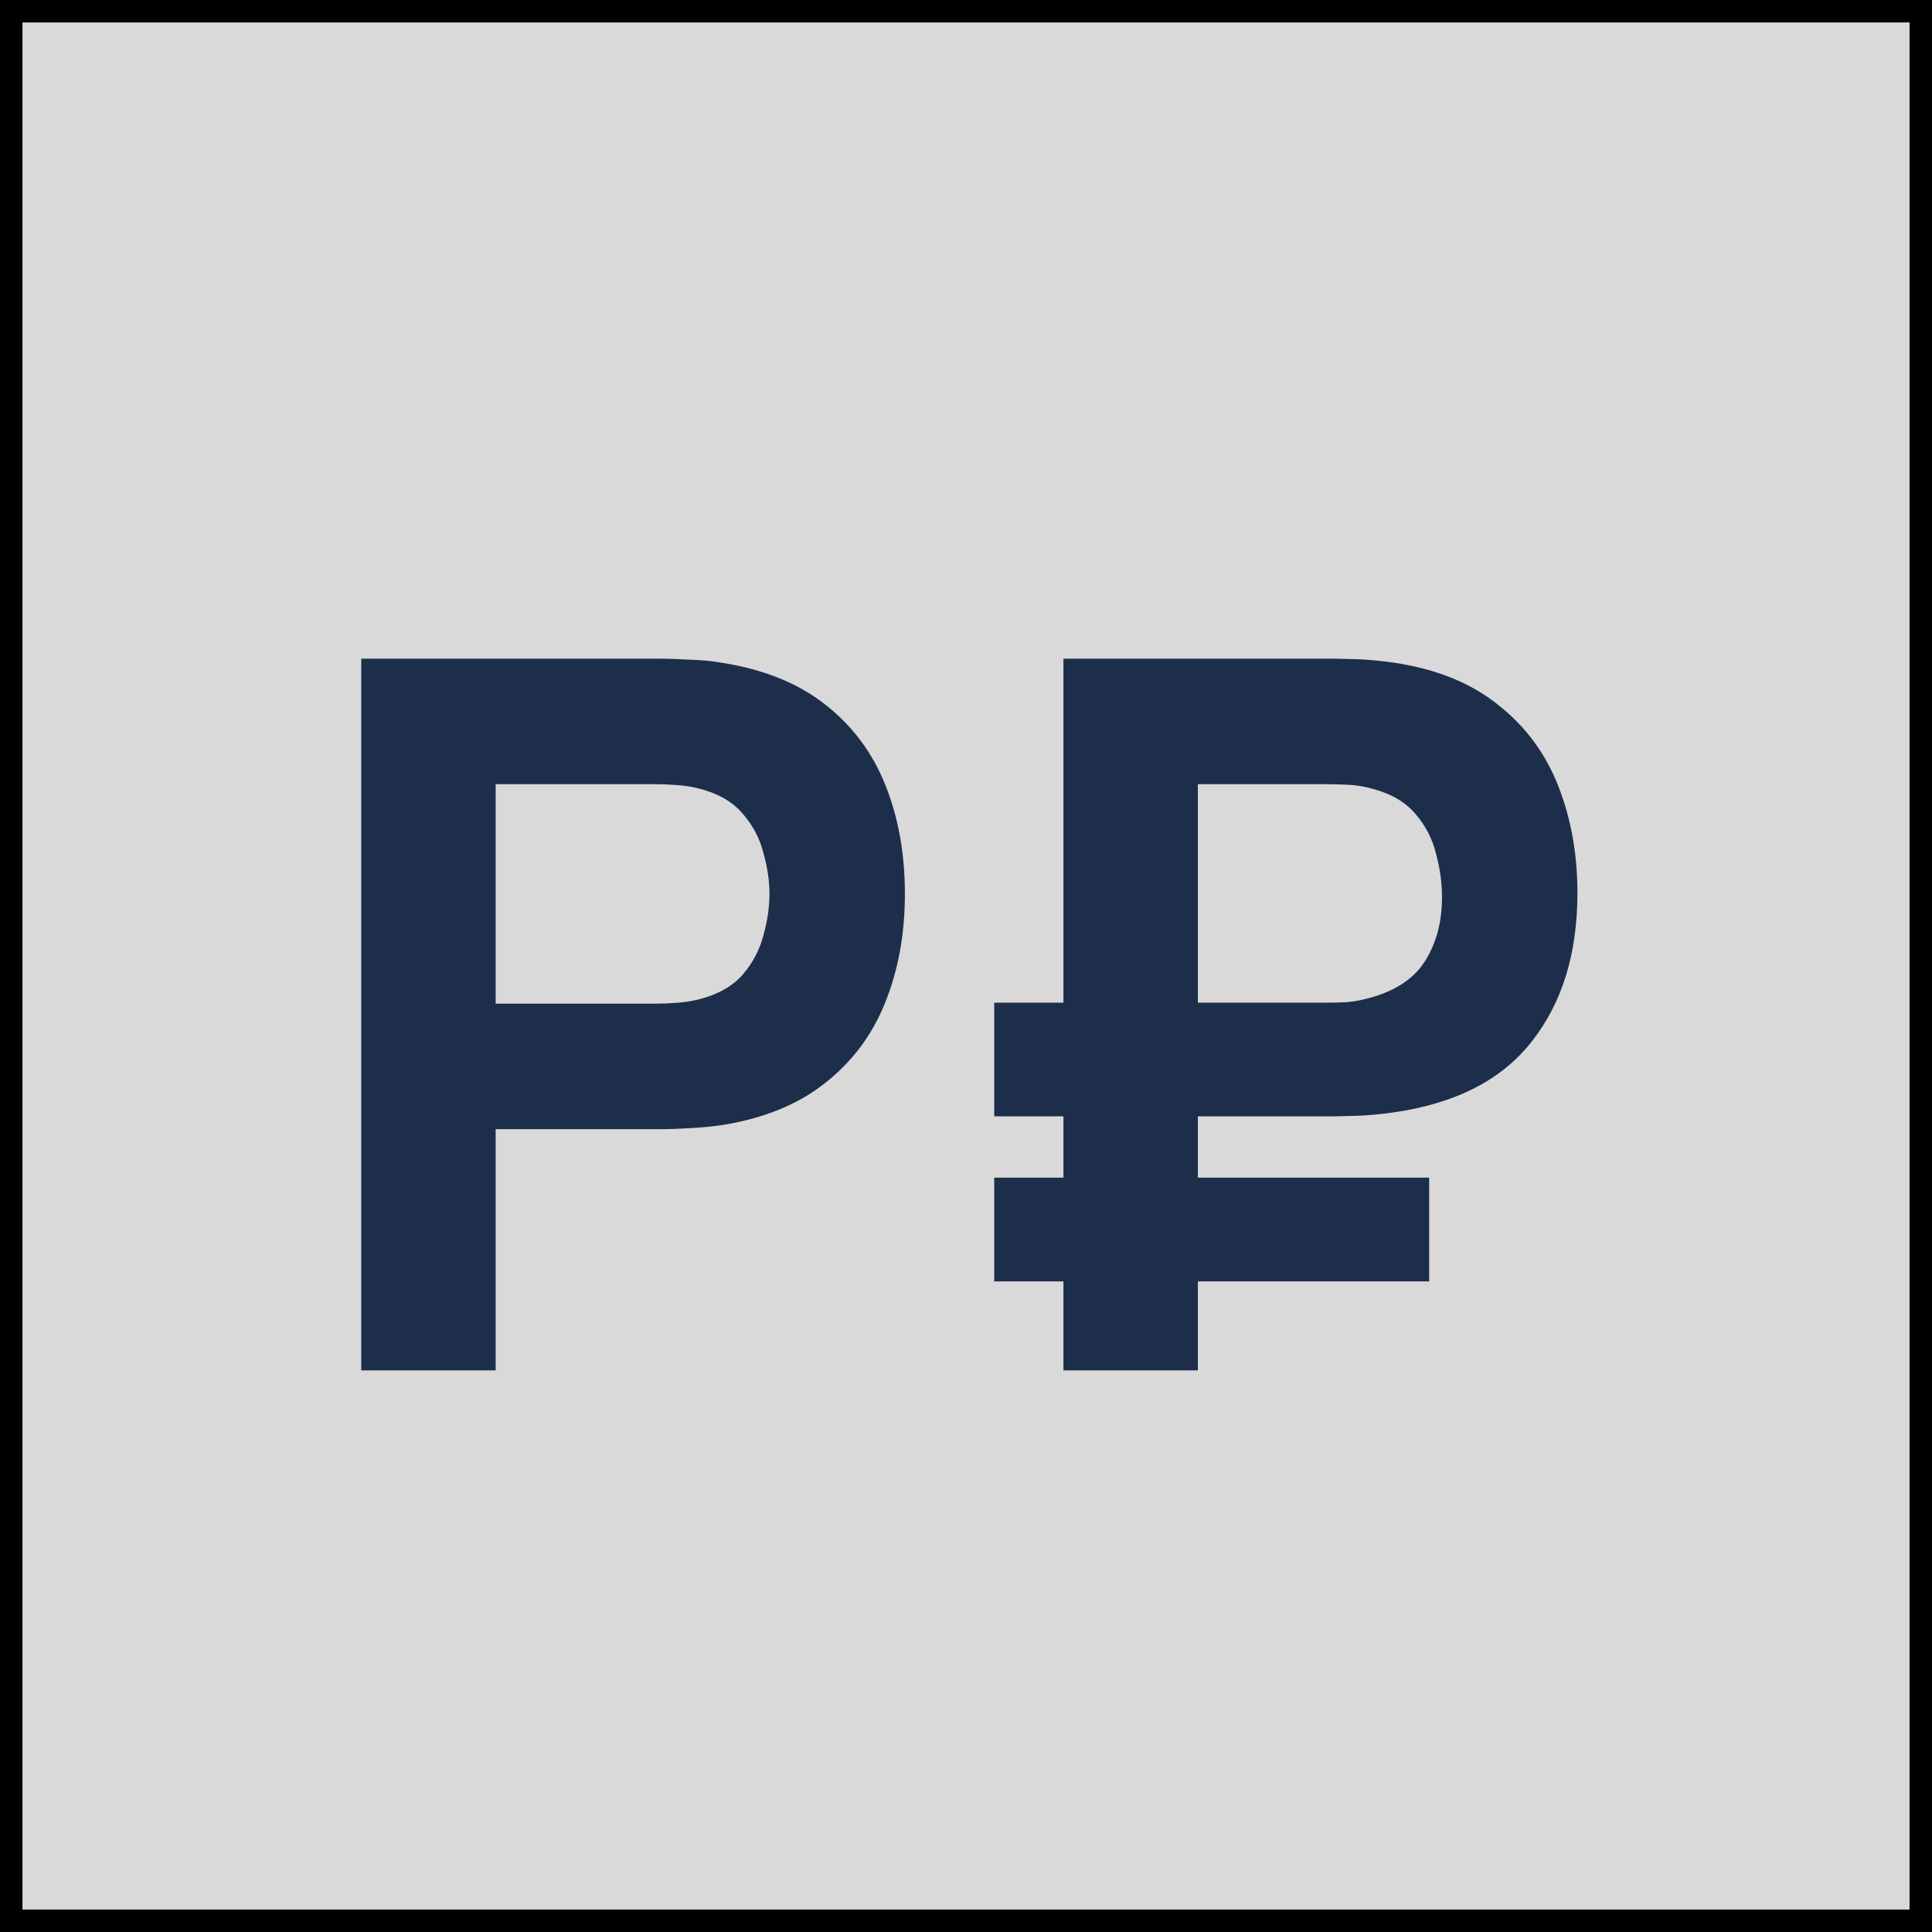 <?xml version="1.0" encoding="UTF-8"?> <svg xmlns="http://www.w3.org/2000/svg" width="86" height="86" viewBox="0 0 86 86" fill="none"><rect x="0.5" y="0.5" width="85" height="85" fill="#D9D9D9" stroke="black"></rect><path d="M16.08 61V29.32H29.456C29.764 29.32 30.175 29.335 30.688 29.364C31.216 29.379 31.685 29.423 32.096 29.496C33.988 29.789 35.535 30.413 36.738 31.366C37.955 32.319 38.85 33.522 39.422 34.974C39.994 36.411 40.28 38.017 40.28 39.792C40.28 41.567 39.987 43.18 39.4 44.632C38.828 46.069 37.933 47.265 36.716 48.218C35.513 49.171 33.973 49.795 32.096 50.088C31.685 50.147 31.216 50.191 30.688 50.22C30.16 50.249 29.749 50.264 29.456 50.264H22.064V61H16.08ZM22.064 44.676H29.192C29.5 44.676 29.837 44.661 30.204 44.632C30.571 44.603 30.908 44.544 31.216 44.456C32.023 44.236 32.646 43.869 33.086 43.356C33.526 42.828 33.827 42.249 33.988 41.618C34.164 40.973 34.252 40.364 34.252 39.792C34.252 39.22 34.164 38.619 33.988 37.988C33.827 37.343 33.526 36.763 33.086 36.25C32.646 35.722 32.023 35.348 31.216 35.128C30.908 35.04 30.571 34.981 30.204 34.952C29.837 34.923 29.5 34.908 29.192 34.908H22.064V44.676ZM44.257 49.692V44.632H59.129C59.349 44.632 59.628 44.625 59.965 44.61C60.317 44.581 60.713 44.5 61.153 44.368C62.253 44.031 63.031 43.473 63.485 42.696C63.955 41.919 64.189 40.995 64.189 39.924C64.189 39.308 64.101 38.67 63.925 38.01C63.764 37.35 63.463 36.763 63.023 36.25C62.583 35.722 61.96 35.348 61.153 35.128C60.757 35.011 60.361 34.945 59.965 34.93C59.569 34.915 59.291 34.908 59.129 34.908H51.121V29.32H59.393C59.511 29.32 59.826 29.327 60.339 29.342C60.852 29.357 61.417 29.408 62.033 29.496C63.925 29.775 65.472 30.398 66.675 31.366C67.892 32.319 68.787 33.522 69.359 34.974C69.931 36.426 70.217 38.017 70.217 39.748C70.217 42.432 69.543 44.632 68.193 46.348C66.859 48.064 64.805 49.12 62.033 49.516C61.417 49.604 60.852 49.655 60.339 49.67C59.826 49.685 59.511 49.692 59.393 49.692H44.257ZM44.257 57.04V52.42H63.617V57.04H44.257ZM47.337 61V29.32H53.321V61H47.337Z" fill="#1D2E4B"></path></svg> 